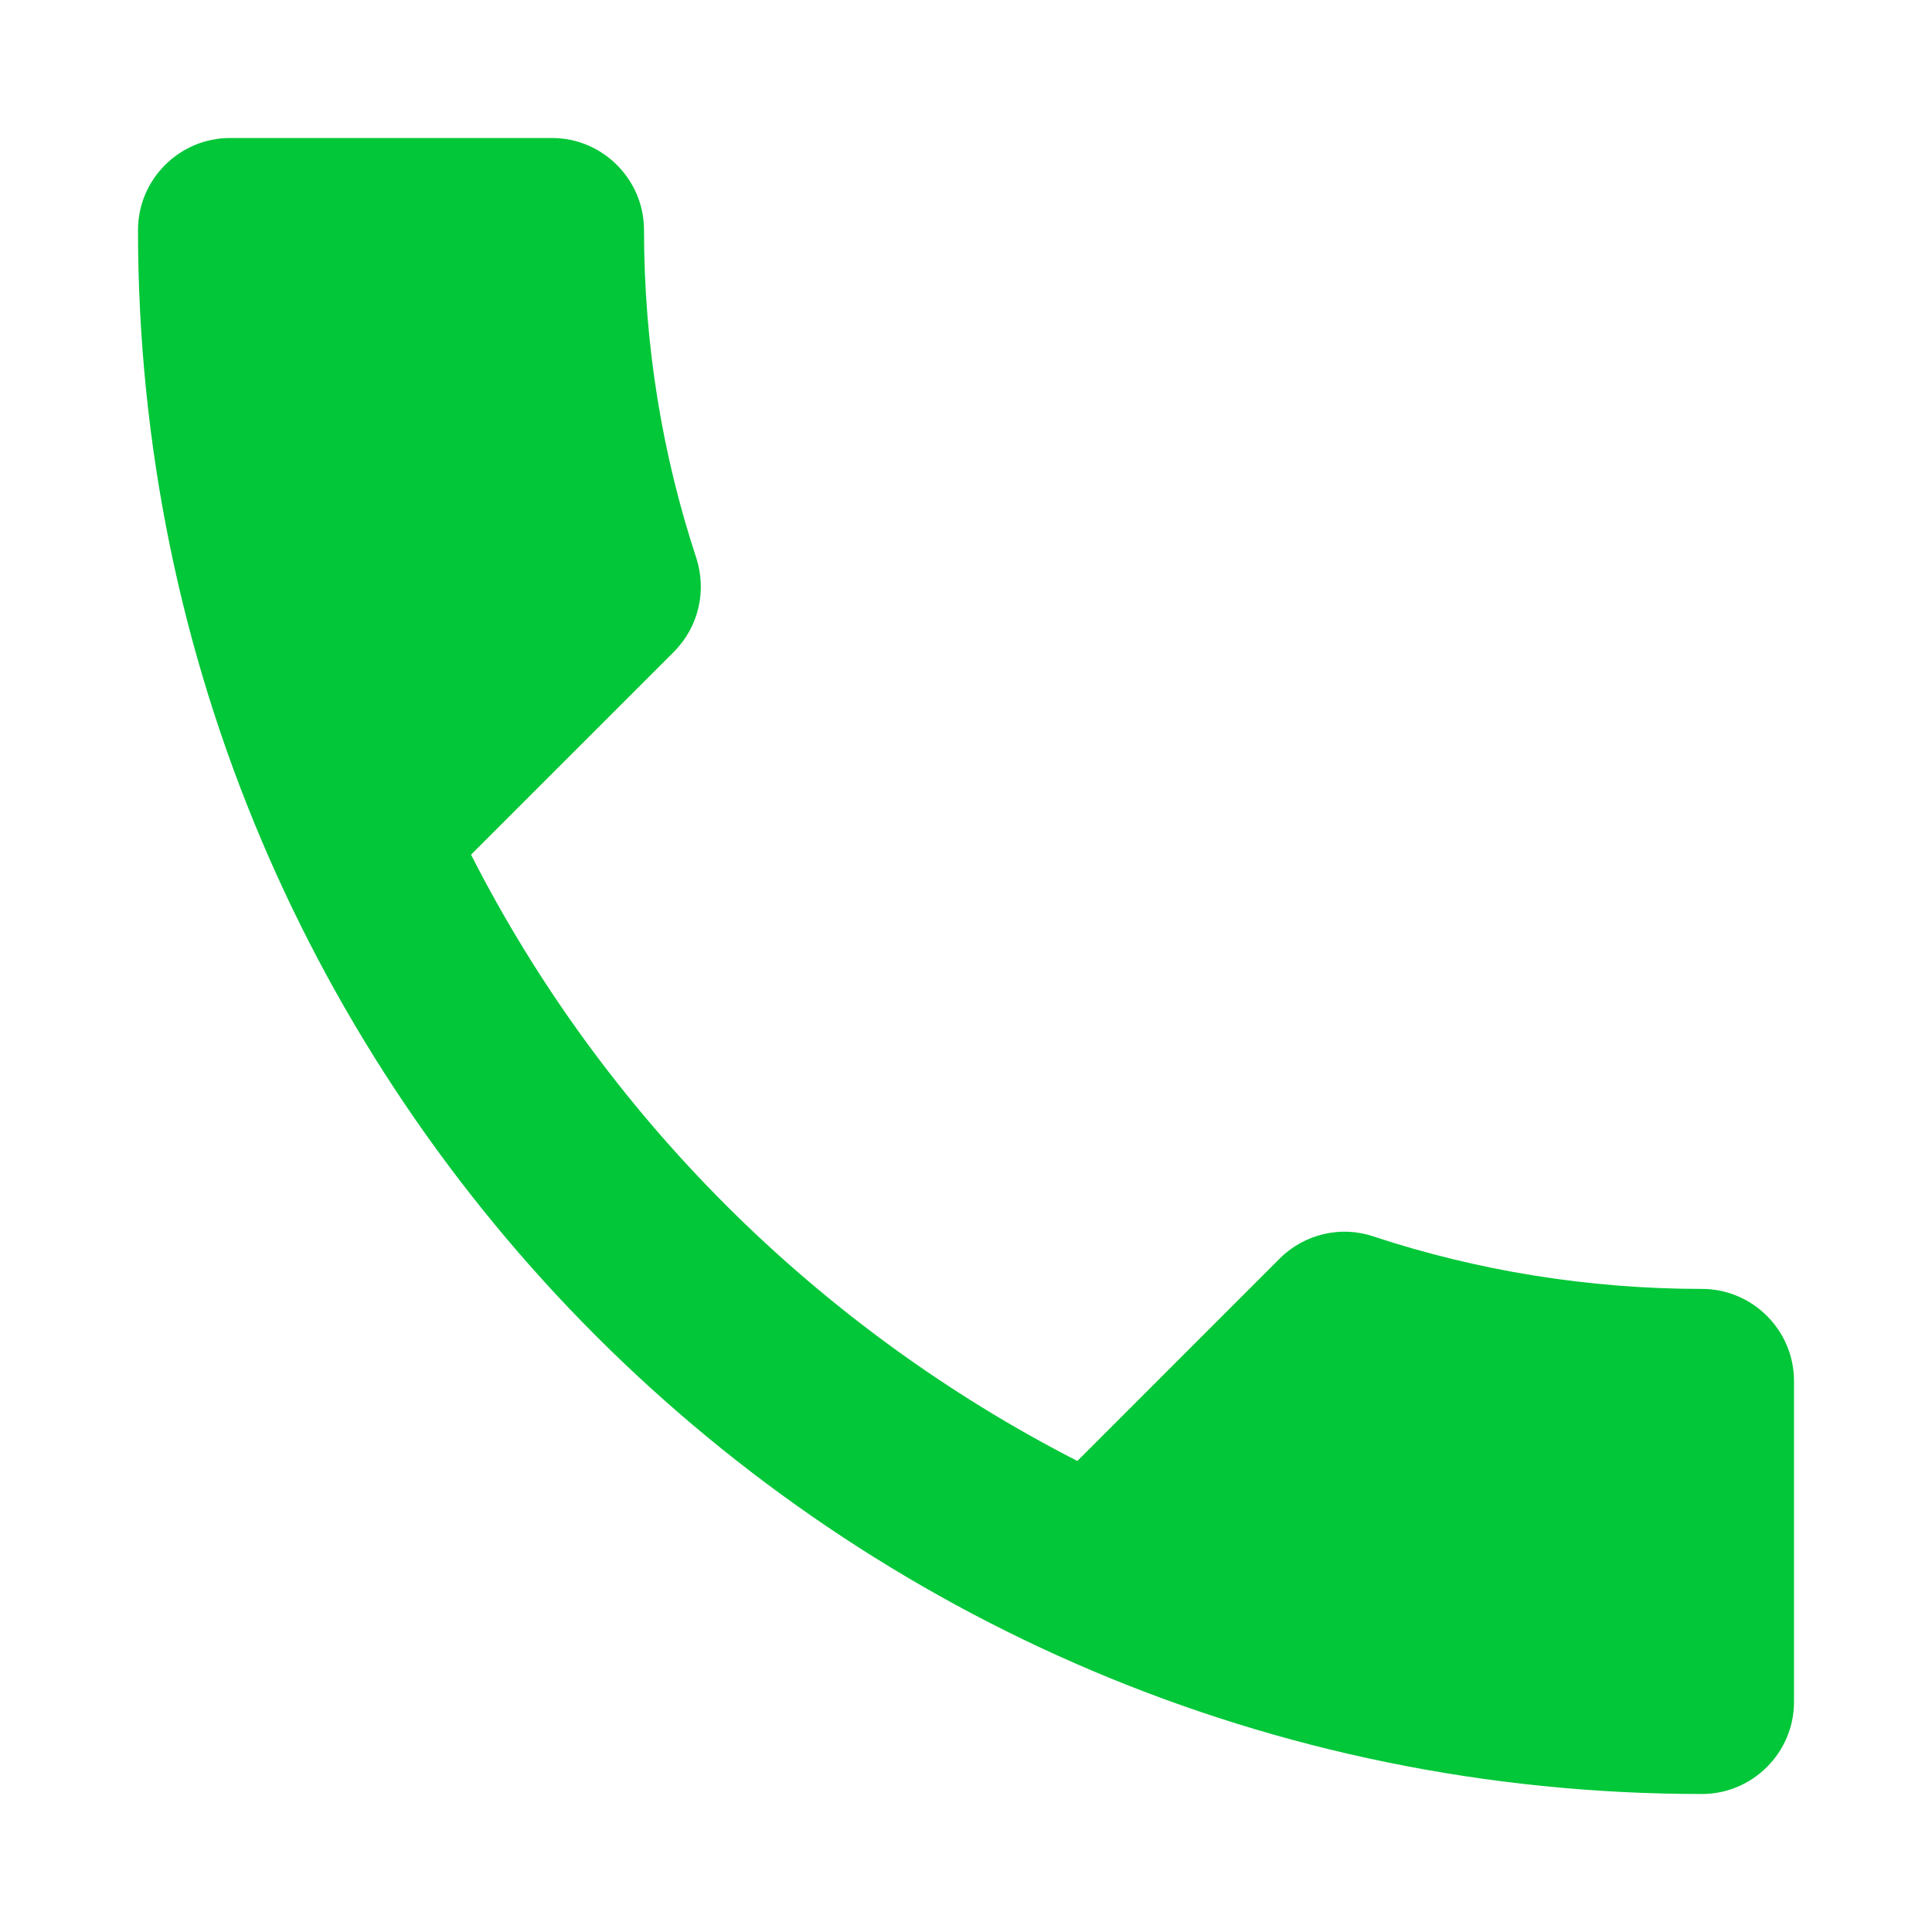 <?xml version="1.0" encoding="UTF-8"?> <svg xmlns="http://www.w3.org/2000/svg" width="56" height="56" viewBox="0 0 56 56" fill="none"> <path d="M13.653 24.773C17.493 32.32 23.68 38.48 31.227 42.347L37.093 36.48C37.813 35.76 38.88 35.52 39.813 35.84C42.8 36.827 46.027 37.36 49.333 37.36C50.8 37.36 52 38.56 52 40.027V49.333C52 50.8 50.8 52 49.333 52C24.293 52 4 31.707 4 6.667C4 5.2 5.2 4 6.667 4H16C17.467 4 18.667 5.2 18.667 6.667C18.667 10 19.2 13.2 20.187 16.187C20.48 17.12 20.267 18.16 19.52 18.907L13.653 24.773Z" fill="#02C739"></path> </svg> 